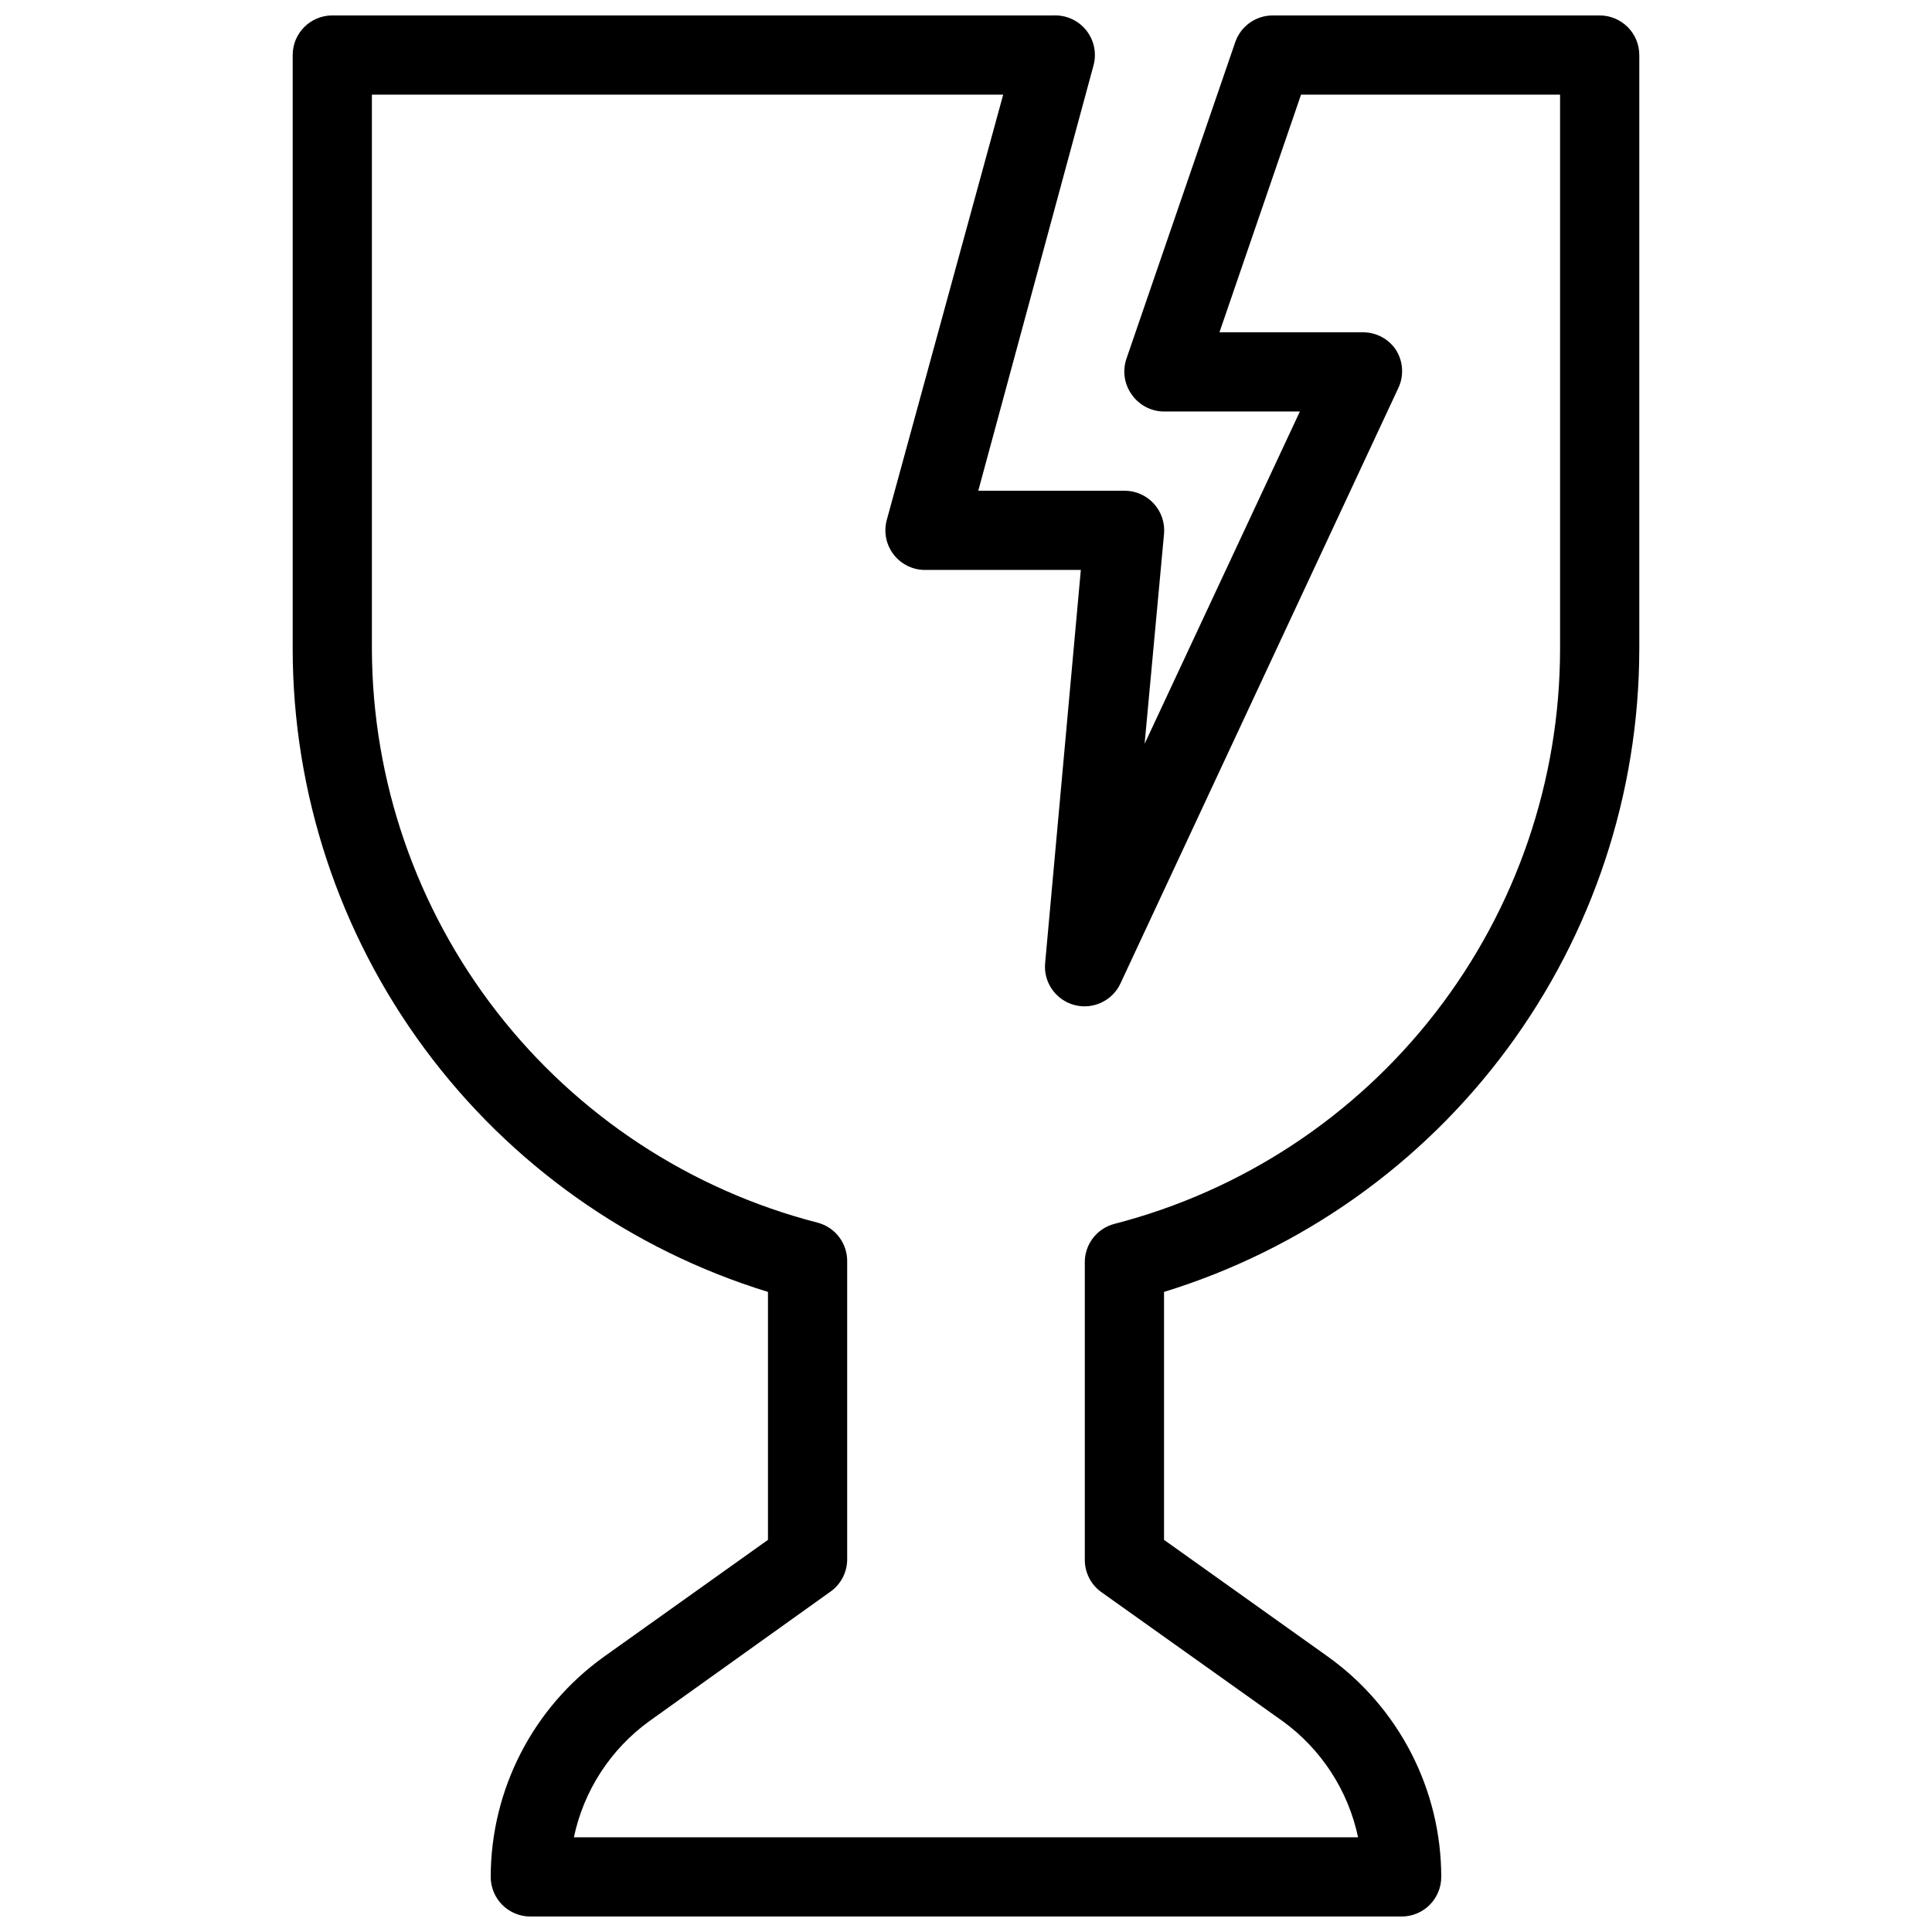 <?xml version="1.0" encoding="UTF-8"?>
<!-- Uploaded to: SVG Repo, www.svgrepo.com, Generator: SVG Repo Mixer Tools -->
<svg width="800px" height="800px" version="1.1" viewBox="144 144 512 512" xmlns="http://www.w3.org/2000/svg">
 <defs>
  <clipPath id="a">
   <path d="m221 148.09h358v503.81h-358z"/>
  </clipPath>
 </defs>
 <g clip-path="url(#a)">
  <path d="m578.43 316.03v-157.44c0-2.785-1.105-5.453-3.074-7.422s-4.637-3.074-7.422-3.074h-86.59c-4.484-0.027-8.492 2.797-9.973 7.031l-28.863 83.969c-1.094 3.234-0.543 6.797 1.469 9.551 1.961 2.754 5.125 4.394 8.504 4.41h36l-41.145 88.062 5.144-55.629c0.266-2.945-0.723-5.863-2.723-8.043-1.996-2.176-4.82-3.41-7.773-3.398h-38.73l30.543-112.73c0.867-3.219 0.156-6.652-1.914-9.262-2.07-2.609-5.254-4.078-8.582-3.965h-191.24c-5.797 0-10.496 4.699-10.496 10.496v157.44c0.039 38.125 12.293 75.234 34.957 105.89 22.668 30.656 54.555 53.246 90.996 64.457v65.707l-43.453 30.965c-18.82 13.484-29.992 35.207-30.02 58.355 0 2.785 1.105 5.453 3.074 7.422s4.637 3.074 7.422 3.074h230.91c2.785 0 5.457-1.105 7.422-3.074 1.969-1.969 3.074-4.637 3.074-7.422-0.023-23.148-11.199-44.871-30.016-58.355l-43.453-30.965v-65.707c36.438-11.211 68.328-33.801 90.992-64.457 22.668-30.656 34.918-67.766 34.957-105.89zm-142.54 249.91 48.07 34.215c10.23 7.43 17.336 18.387 19.945 30.754h-207.82c2.609-12.367 9.715-23.324 19.945-30.754l47.863-34.219-0.004 0.004c2.832-1.914 4.555-5.086 4.621-8.504v-78.93c0.152-4.91-3.117-9.27-7.875-10.496-33.719-8.707-63.598-28.344-84.965-55.848-21.367-27.5-33.012-61.309-33.113-96.133v-146.95h167.3l-30.855 112.73c-0.871 3.215-0.16 6.652 1.91 9.262 2.07 2.609 5.258 4.078 8.586 3.965h40.934l-9.445 104.02c-0.566 5.152 2.719 9.941 7.723 11.281 5.008 1.336 10.242-1.184 12.324-5.93l73.473-157.44c1.652-3.375 1.371-7.379-0.734-10.496-2.023-2.844-5.328-4.496-8.82-4.406h-37.785l21.621-62.977h68.645v146.95c-0.031 34.879-11.645 68.758-33.016 96.324-21.371 27.566-51.293 47.254-85.062 55.973-4.758 1.227-8.027 5.586-7.871 10.496v78.613c0.016 3.379 1.656 6.543 4.406 8.504z"/>
 </g>
</svg>
